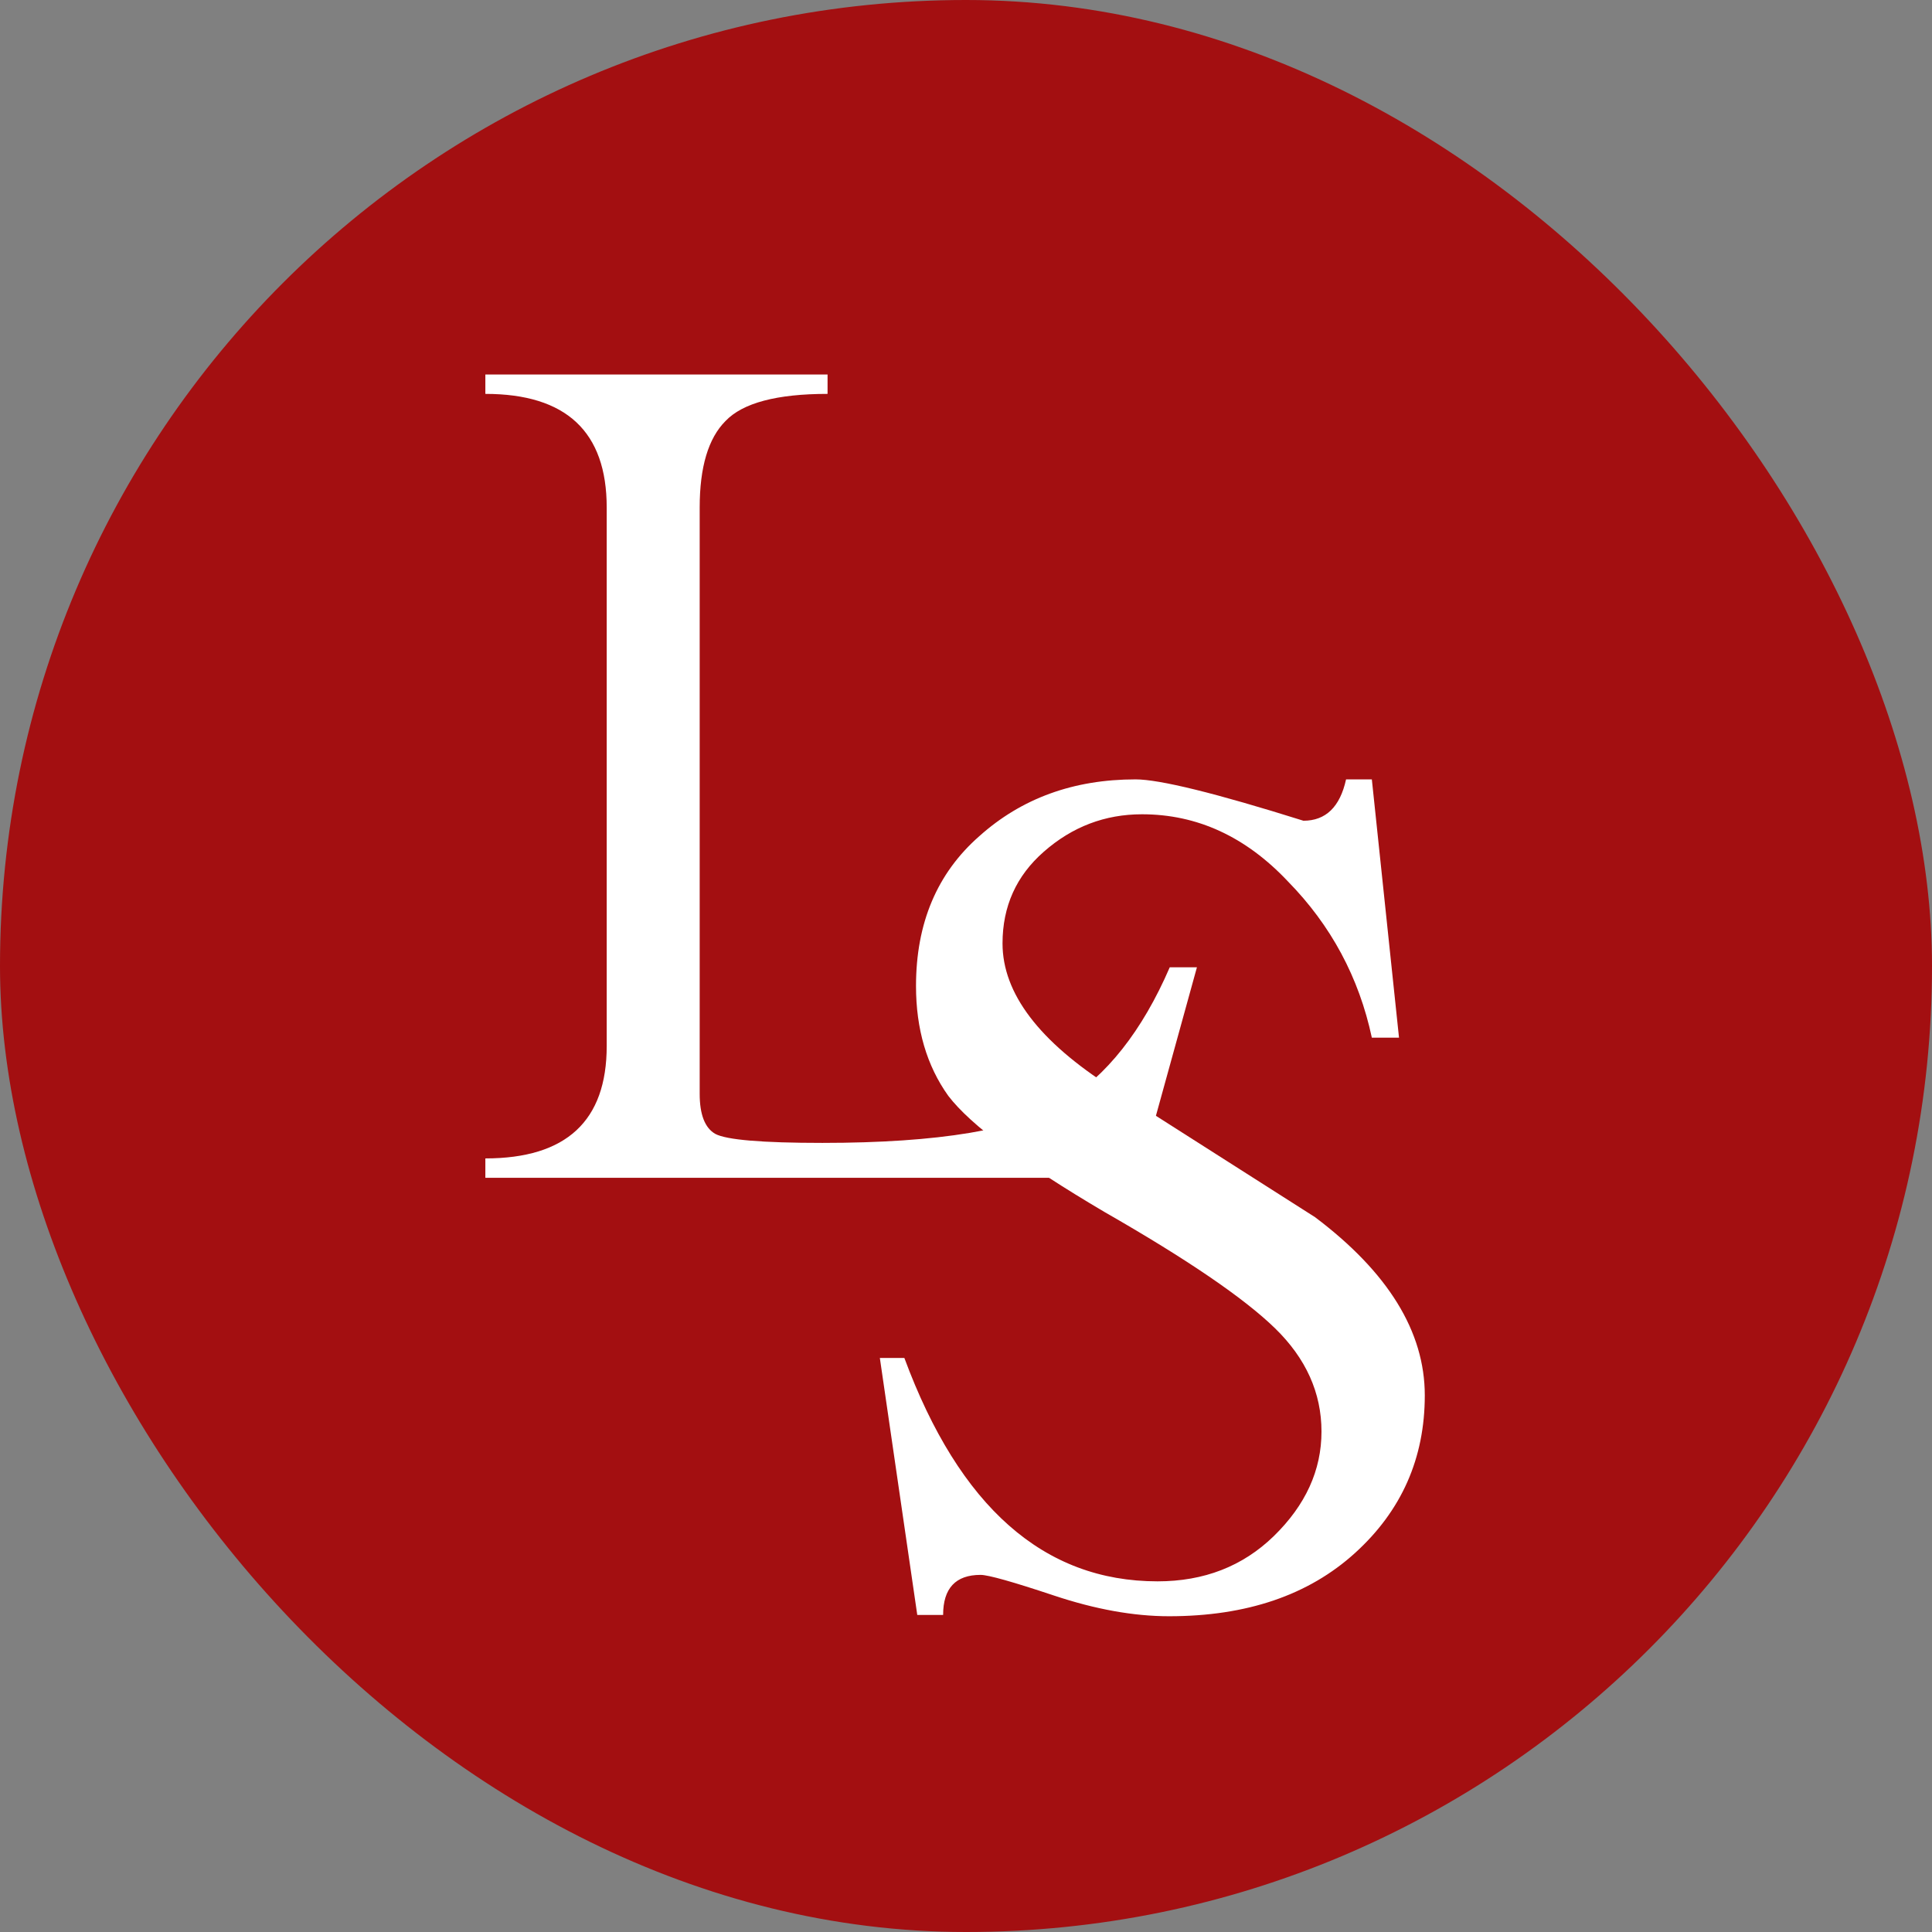 <?xml version="1.0" encoding="UTF-8"?> <svg xmlns="http://www.w3.org/2000/svg" width="32" height="32" viewBox="0 0 32 32" fill="none"><rect x="0" y="0" width="32" height="32" fill="#808080" stroke="none"/><g clip-path="url(#clip0_505_143)"><rect width="32" height="32" rx="16" fill="#A30F11"></rect><path d="M13.707 6.524C12.866 6.524 12.302 6.674 12.017 6.973C11.732 7.258 11.589 7.736 11.589 8.406V18.117C11.589 18.46 11.675 18.681 11.846 18.78C12.031 18.88 12.623 18.93 13.621 18.93C15.546 18.93 16.873 18.709 17.6 18.267C18.327 17.825 18.919 17.076 19.375 16.021H19.825L18.862 19.508H8.039V19.187C9.379 19.187 10.049 18.567 10.049 17.326V8.406C10.049 7.151 9.379 6.524 8.039 6.524V6.203H13.707V6.524Z" fill="white"></path><path d="M23.172 17.187H22.722C22.509 16.189 22.045 15.326 21.332 14.599C20.633 13.857 19.828 13.487 18.915 13.487C18.302 13.487 17.76 13.693 17.289 14.107C16.833 14.506 16.605 15.012 16.605 15.626C16.605 16.453 17.211 17.251 18.423 18.021L21.781 20.16C22.993 21.073 23.599 22.057 23.599 23.112C23.599 24.153 23.214 25.023 22.444 25.722C21.674 26.421 20.648 26.77 19.364 26.77C18.779 26.77 18.145 26.656 17.46 26.428C16.776 26.2 16.369 26.085 16.241 26.085C15.828 26.085 15.621 26.307 15.621 26.749H15.193L14.573 22.492H14.979C15.892 24.959 17.289 26.192 19.172 26.192C19.942 26.192 20.583 25.943 21.097 25.444C21.624 24.93 21.888 24.353 21.888 23.711C21.888 23.07 21.631 22.499 21.118 22C20.605 21.501 19.664 20.859 18.295 20.075C16.94 19.276 16.077 18.635 15.706 18.15C15.35 17.651 15.172 17.045 15.172 16.331C15.172 15.29 15.521 14.463 16.22 13.85C16.919 13.223 17.781 12.909 18.808 12.909C19.207 12.909 20.134 13.137 21.589 13.594C21.959 13.594 22.195 13.365 22.295 12.909H22.722L23.172 17.187Z" fill="white"></path></g><defs><clipPath id="clip0_505_143"><rect width="32" height="32" rx="16" fill="white"></rect></clipPath></defs></svg> 